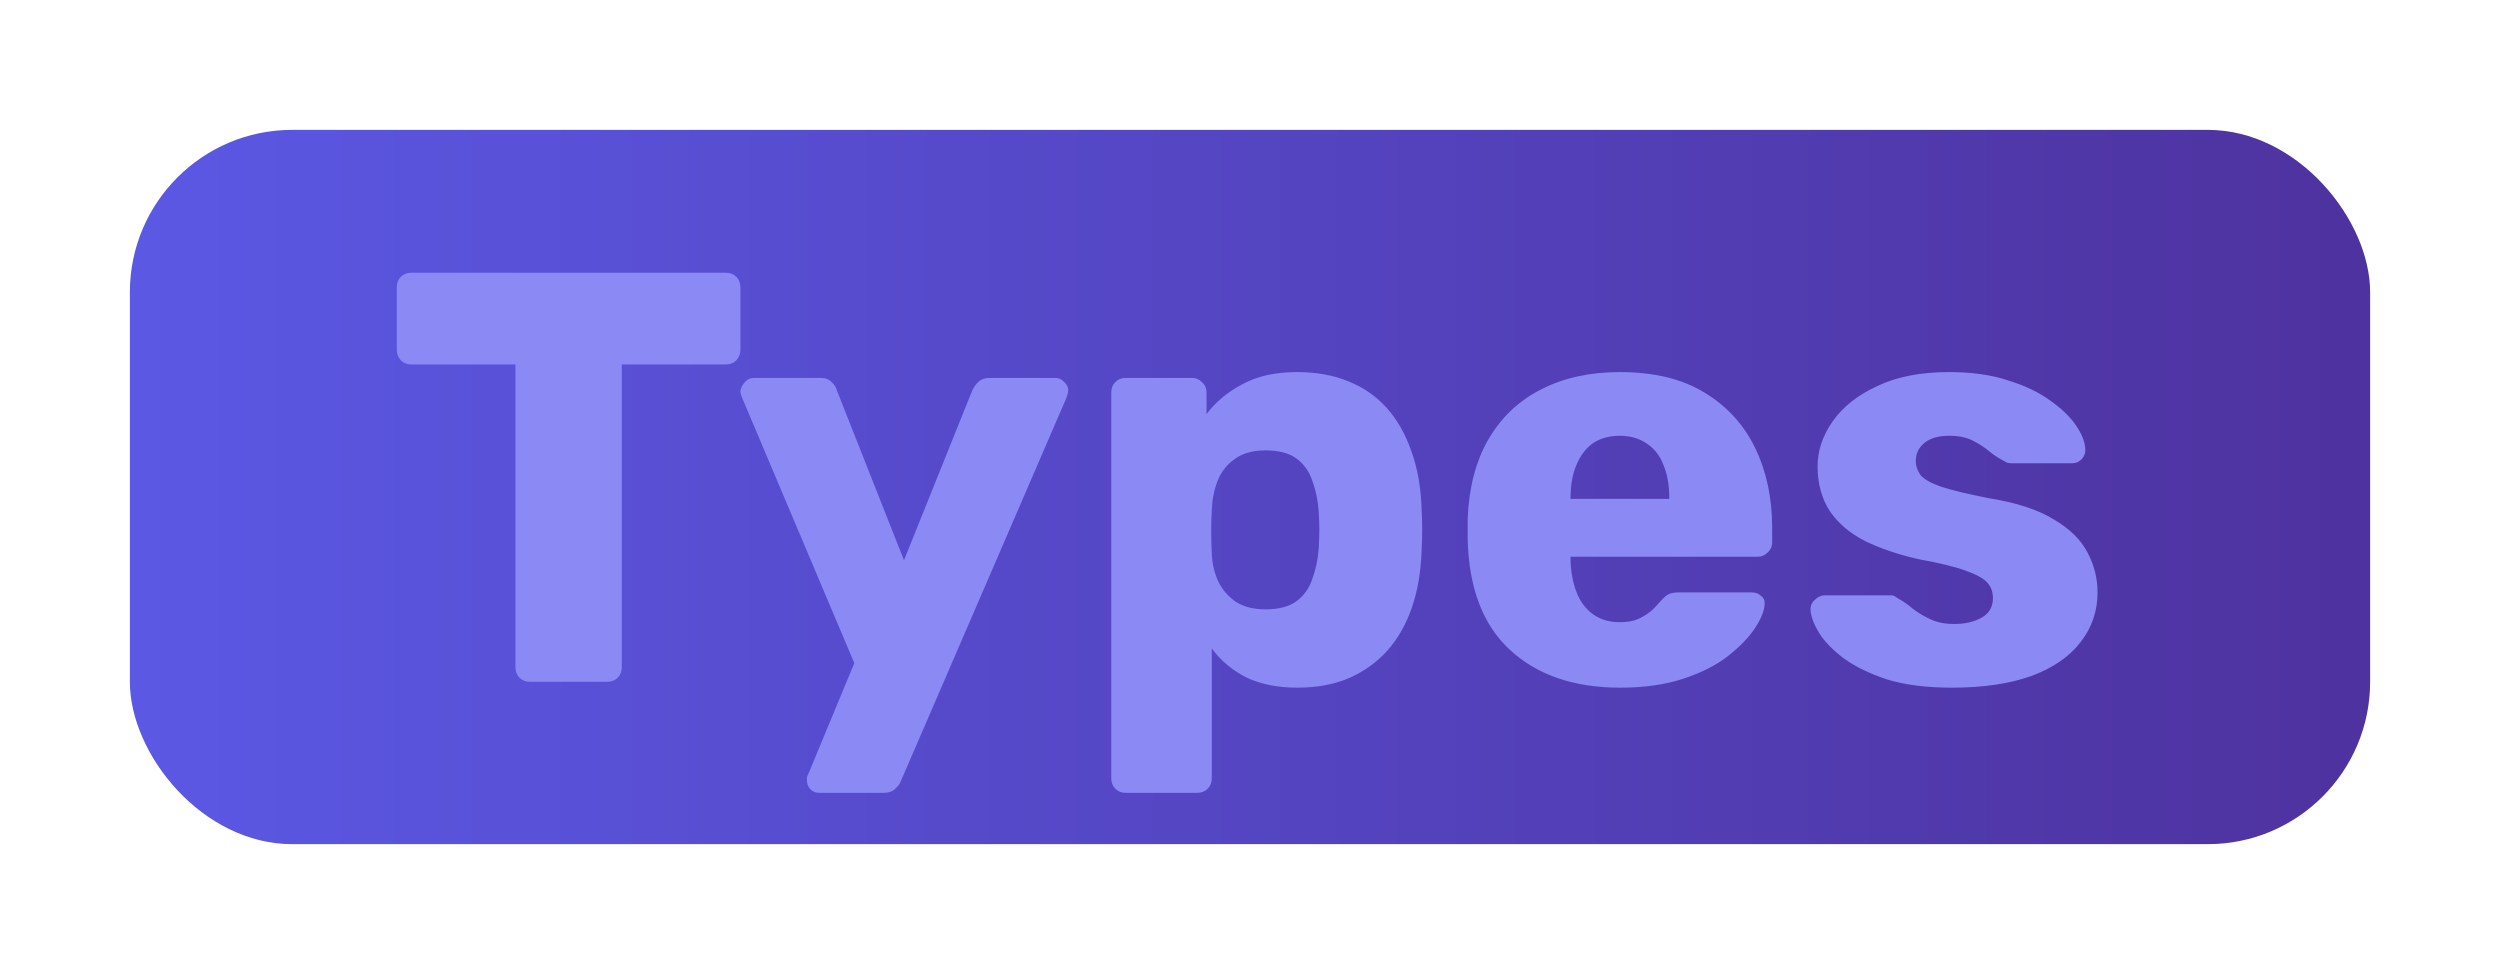 <svg width="77" height="30" viewBox="0 0 77 30" fill="none" xmlns="http://www.w3.org/2000/svg">
<g filter="url(#filter0_d_0_1)">
<rect x="4" y="-27" width="69" height="22" rx="5" fill="url(#paint0_linear_0_1)"/>
</g>
<g filter="url(#filter1_d_0_1)">
<rect x="4" width="69" height="22" rx="5" fill="url(#paint1_linear_0_1)"/>
</g>
<g filter="url(#filter2_d_0_1)">
<path d="M16.325 17C16.193 17 16.085 16.958 16.001 16.874C15.917 16.79 15.875 16.682 15.875 16.55V7.226H12.671C12.539 7.226 12.431 7.184 12.347 7.1C12.263 7.004 12.221 6.896 12.221 6.776V4.85C12.221 4.718 12.263 4.61 12.347 4.526C12.431 4.442 12.539 4.4 12.671 4.4H22.355C22.487 4.4 22.595 4.442 22.679 4.526C22.763 4.61 22.805 4.718 22.805 4.85V6.776C22.805 6.896 22.763 7.004 22.679 7.1C22.595 7.184 22.487 7.226 22.355 7.226H19.151V16.55C19.151 16.682 19.109 16.79 19.025 16.874C18.941 16.958 18.833 17 18.701 17H16.325ZM25.233 20.42C25.125 20.42 25.035 20.384 24.963 20.312C24.891 20.24 24.855 20.15 24.855 20.042C24.855 20.018 24.855 19.982 24.855 19.934C24.867 19.898 24.885 19.856 24.909 19.808L26.313 16.424L22.857 8.252C22.821 8.168 22.803 8.096 22.803 8.036C22.827 7.928 22.875 7.838 22.947 7.766C23.019 7.682 23.109 7.64 23.217 7.64H25.269C25.425 7.64 25.539 7.682 25.611 7.766C25.695 7.838 25.749 7.922 25.773 8.018L27.843 13.256L29.949 8.018C29.997 7.922 30.057 7.838 30.129 7.766C30.213 7.682 30.333 7.64 30.489 7.64H32.505C32.613 7.64 32.703 7.682 32.775 7.766C32.859 7.838 32.901 7.922 32.901 8.018C32.901 8.078 32.883 8.156 32.847 8.252L27.753 20.042C27.717 20.138 27.657 20.222 27.573 20.294C27.489 20.378 27.369 20.42 27.213 20.42H25.233ZM34.677 20.42C34.545 20.42 34.437 20.378 34.353 20.294C34.269 20.21 34.227 20.102 34.227 19.97V8.09C34.227 7.958 34.269 7.85 34.353 7.766C34.437 7.682 34.545 7.64 34.677 7.64H36.711C36.831 7.64 36.933 7.682 37.017 7.766C37.113 7.85 37.161 7.958 37.161 8.09V8.756C37.437 8.384 37.803 8.078 38.259 7.838C38.715 7.586 39.279 7.46 39.951 7.46C40.551 7.46 41.079 7.556 41.535 7.748C41.991 7.928 42.381 8.198 42.705 8.558C43.029 8.918 43.281 9.356 43.461 9.872C43.653 10.388 43.761 10.982 43.785 11.654C43.797 11.894 43.803 12.116 43.803 12.32C43.803 12.524 43.797 12.746 43.785 12.986C43.761 13.634 43.659 14.216 43.479 14.732C43.299 15.248 43.047 15.686 42.723 16.046C42.399 16.406 42.003 16.688 41.535 16.892C41.079 17.084 40.551 17.18 39.951 17.18C39.363 17.18 38.847 17.078 38.403 16.874C37.971 16.658 37.611 16.358 37.323 15.974V19.97C37.323 20.102 37.281 20.21 37.197 20.294C37.113 20.378 37.005 20.42 36.873 20.42H34.677ZM38.979 14.768C39.387 14.768 39.705 14.684 39.933 14.516C40.161 14.348 40.323 14.12 40.419 13.832C40.527 13.544 40.593 13.226 40.617 12.878C40.641 12.506 40.641 12.134 40.617 11.762C40.593 11.414 40.527 11.096 40.419 10.808C40.323 10.52 40.161 10.292 39.933 10.124C39.705 9.956 39.387 9.872 38.979 9.872C38.583 9.872 38.265 9.962 38.025 10.142C37.785 10.31 37.611 10.532 37.503 10.808C37.395 11.084 37.335 11.384 37.323 11.708C37.311 11.936 37.305 12.158 37.305 12.374C37.305 12.59 37.311 12.818 37.323 13.058C37.335 13.358 37.401 13.64 37.521 13.904C37.641 14.156 37.821 14.366 38.061 14.534C38.301 14.69 38.607 14.768 38.979 14.768ZM49.903 17.18C48.486 17.18 47.358 16.796 46.519 16.028C45.678 15.26 45.24 14.12 45.205 12.608C45.205 12.524 45.205 12.416 45.205 12.284C45.205 12.152 45.205 12.05 45.205 11.978C45.24 11.03 45.45 10.22 45.834 9.548C46.23 8.864 46.77 8.348 47.455 8C48.151 7.64 48.961 7.46 49.885 7.46C50.941 7.46 51.81 7.67 52.495 8.09C53.191 8.51 53.712 9.08 54.06 9.8C54.408 10.52 54.583 11.342 54.583 12.266V12.698C54.583 12.83 54.535 12.938 54.438 13.022C54.355 13.106 54.252 13.148 54.133 13.148H48.373C48.373 13.16 48.373 13.178 48.373 13.202C48.373 13.226 48.373 13.25 48.373 13.274C48.385 13.622 48.444 13.94 48.553 14.228C48.66 14.516 48.828 14.744 49.056 14.912C49.285 15.08 49.56 15.164 49.885 15.164C50.124 15.164 50.322 15.128 50.478 15.056C50.647 14.972 50.785 14.882 50.892 14.786C51.001 14.678 51.084 14.588 51.145 14.516C51.252 14.396 51.337 14.324 51.397 14.3C51.468 14.264 51.577 14.246 51.721 14.246H53.953C54.072 14.246 54.169 14.282 54.24 14.354C54.325 14.414 54.361 14.504 54.349 14.624C54.337 14.828 54.234 15.074 54.042 15.362C53.85 15.65 53.569 15.938 53.197 16.226C52.837 16.502 52.38 16.73 51.828 16.91C51.276 17.09 50.635 17.18 49.903 17.18ZM48.373 11.366H51.414V11.33C51.414 10.946 51.355 10.61 51.234 10.322C51.127 10.034 50.953 9.812 50.712 9.656C50.484 9.5 50.209 9.422 49.885 9.422C49.56 9.422 49.285 9.5 49.056 9.656C48.84 9.812 48.672 10.034 48.553 10.322C48.432 10.61 48.373 10.946 48.373 11.33V11.366ZM60.122 17.18C59.342 17.18 58.676 17.096 58.124 16.928C57.584 16.748 57.14 16.532 56.792 16.28C56.456 16.028 56.204 15.77 56.036 15.506C55.868 15.23 55.778 14.996 55.766 14.804C55.754 14.672 55.796 14.564 55.892 14.48C55.988 14.384 56.09 14.336 56.198 14.336H58.25C58.286 14.336 58.316 14.342 58.34 14.354C58.364 14.366 58.4 14.39 58.448 14.426C58.604 14.51 58.76 14.618 58.916 14.75C59.072 14.87 59.252 14.978 59.456 15.074C59.66 15.17 59.906 15.218 60.194 15.218C60.53 15.218 60.812 15.152 61.04 15.02C61.268 14.888 61.382 14.69 61.382 14.426C61.382 14.234 61.328 14.078 61.22 13.958C61.112 13.826 60.89 13.7 60.554 13.58C60.23 13.46 59.738 13.34 59.078 13.22C58.454 13.076 57.908 12.89 57.44 12.662C56.972 12.422 56.612 12.116 56.36 11.744C56.108 11.36 55.982 10.898 55.982 10.358C55.982 9.878 56.138 9.416 56.45 8.972C56.762 8.528 57.218 8.168 57.818 7.892C58.418 7.604 59.156 7.46 60.032 7.46C60.728 7.46 61.328 7.544 61.832 7.712C62.348 7.868 62.78 8.072 63.128 8.324C63.488 8.576 63.758 8.834 63.938 9.098C64.118 9.362 64.214 9.602 64.226 9.818C64.238 9.938 64.202 10.046 64.118 10.142C64.034 10.226 63.938 10.268 63.83 10.268H61.958C61.91 10.268 61.862 10.262 61.814 10.25C61.766 10.226 61.724 10.202 61.688 10.178C61.544 10.106 61.4 10.01 61.256 9.89C61.112 9.77 60.944 9.662 60.752 9.566C60.56 9.47 60.32 9.422 60.032 9.422C59.708 9.422 59.456 9.494 59.276 9.638C59.096 9.782 59.006 9.968 59.006 10.196C59.006 10.352 59.054 10.496 59.15 10.628C59.258 10.76 59.468 10.88 59.78 10.988C60.104 11.096 60.602 11.216 61.274 11.348C62.102 11.48 62.762 11.696 63.254 11.996C63.746 12.284 64.094 12.626 64.298 13.022C64.502 13.406 64.604 13.814 64.604 14.246C64.604 14.822 64.43 15.332 64.082 15.776C63.746 16.22 63.242 16.568 62.57 16.82C61.898 17.06 61.082 17.18 60.122 17.18Z" fill="#8B89F4"/>
</g>
<defs>
<filter id="filter0_d_0_1" x="0" y="-27" width="77" height="30" filterUnits="userSpaceOnUse" color-interpolation-filters="sRGB">
<feFlood flood-opacity="0" result="BackgroundImageFix"/>
<feColorMatrix in="SourceAlpha" type="matrix" values="0 0 0 0 0 0 0 0 0 0 0 0 0 0 0 0 0 0 127 0" result="hardAlpha"/>
<feOffset dy="4"/>
<feGaussianBlur stdDeviation="2"/>
<feComposite in2="hardAlpha" operator="out"/>
<feColorMatrix type="matrix" values="0 0 0 0 0 0 0 0 0 0 0 0 0 0 0 0 0 0 0.25 0"/>
<feBlend mode="normal" in2="BackgroundImageFix" result="effect1_dropShadow_0_1"/>
<feBlend mode="normal" in="SourceGraphic" in2="effect1_dropShadow_0_1" result="shape"/>
</filter>
<filter id="filter1_d_0_1" x="0" y="0" width="77" height="30" filterUnits="userSpaceOnUse" color-interpolation-filters="sRGB">
<feFlood flood-opacity="0" result="BackgroundImageFix"/>
<feColorMatrix in="SourceAlpha" type="matrix" values="0 0 0 0 0 0 0 0 0 0 0 0 0 0 0 0 0 0 127 0" result="hardAlpha"/>
<feOffset dy="4"/>
<feGaussianBlur stdDeviation="2"/>
<feComposite in2="hardAlpha" operator="out"/>
<feColorMatrix type="matrix" values="0 0 0 0 0 0 0 0 0 0 0 0 0 0 0 0 0 0 0.25 0"/>
<feBlend mode="normal" in2="BackgroundImageFix" result="effect1_dropShadow_0_1"/>
<feBlend mode="normal" in="SourceGraphic" in2="effect1_dropShadow_0_1" result="shape"/>
</filter>
<filter id="filter2_d_0_1" x="8.221" y="4.4" width="60.383" height="24.02" filterUnits="userSpaceOnUse" color-interpolation-filters="sRGB">
<feFlood flood-opacity="0" result="BackgroundImageFix"/>
<feColorMatrix in="SourceAlpha" type="matrix" values="0 0 0 0 0 0 0 0 0 0 0 0 0 0 0 0 0 0 127 0" result="hardAlpha"/>
<feOffset dy="4"/>
<feGaussianBlur stdDeviation="2"/>
<feComposite in2="hardAlpha" operator="out"/>
<feColorMatrix type="matrix" values="0 0 0 0 0 0 0 0 0 0 0 0 0 0 0 0 0 0 0.25 0"/>
<feBlend mode="normal" in2="BackgroundImageFix" result="effect1_dropShadow_0_1"/>
<feBlend mode="normal" in="SourceGraphic" in2="effect1_dropShadow_0_1" result="shape"/>
</filter>
<linearGradient id="paint0_linear_0_1" x1="4" y1="-16" x2="73" y2="-16" gradientUnits="userSpaceOnUse">
<stop stop-color="#5B58E4"/>
<stop offset="1" stop-color="#4E329F"/>
</linearGradient>
<linearGradient id="paint1_linear_0_1" x1="4" y1="11" x2="73" y2="11" gradientUnits="userSpaceOnUse">
<stop stop-color="#5B58E4"/>
<stop offset="1" stop-color="#4E329F"/>
</linearGradient>
</defs>
</svg>
